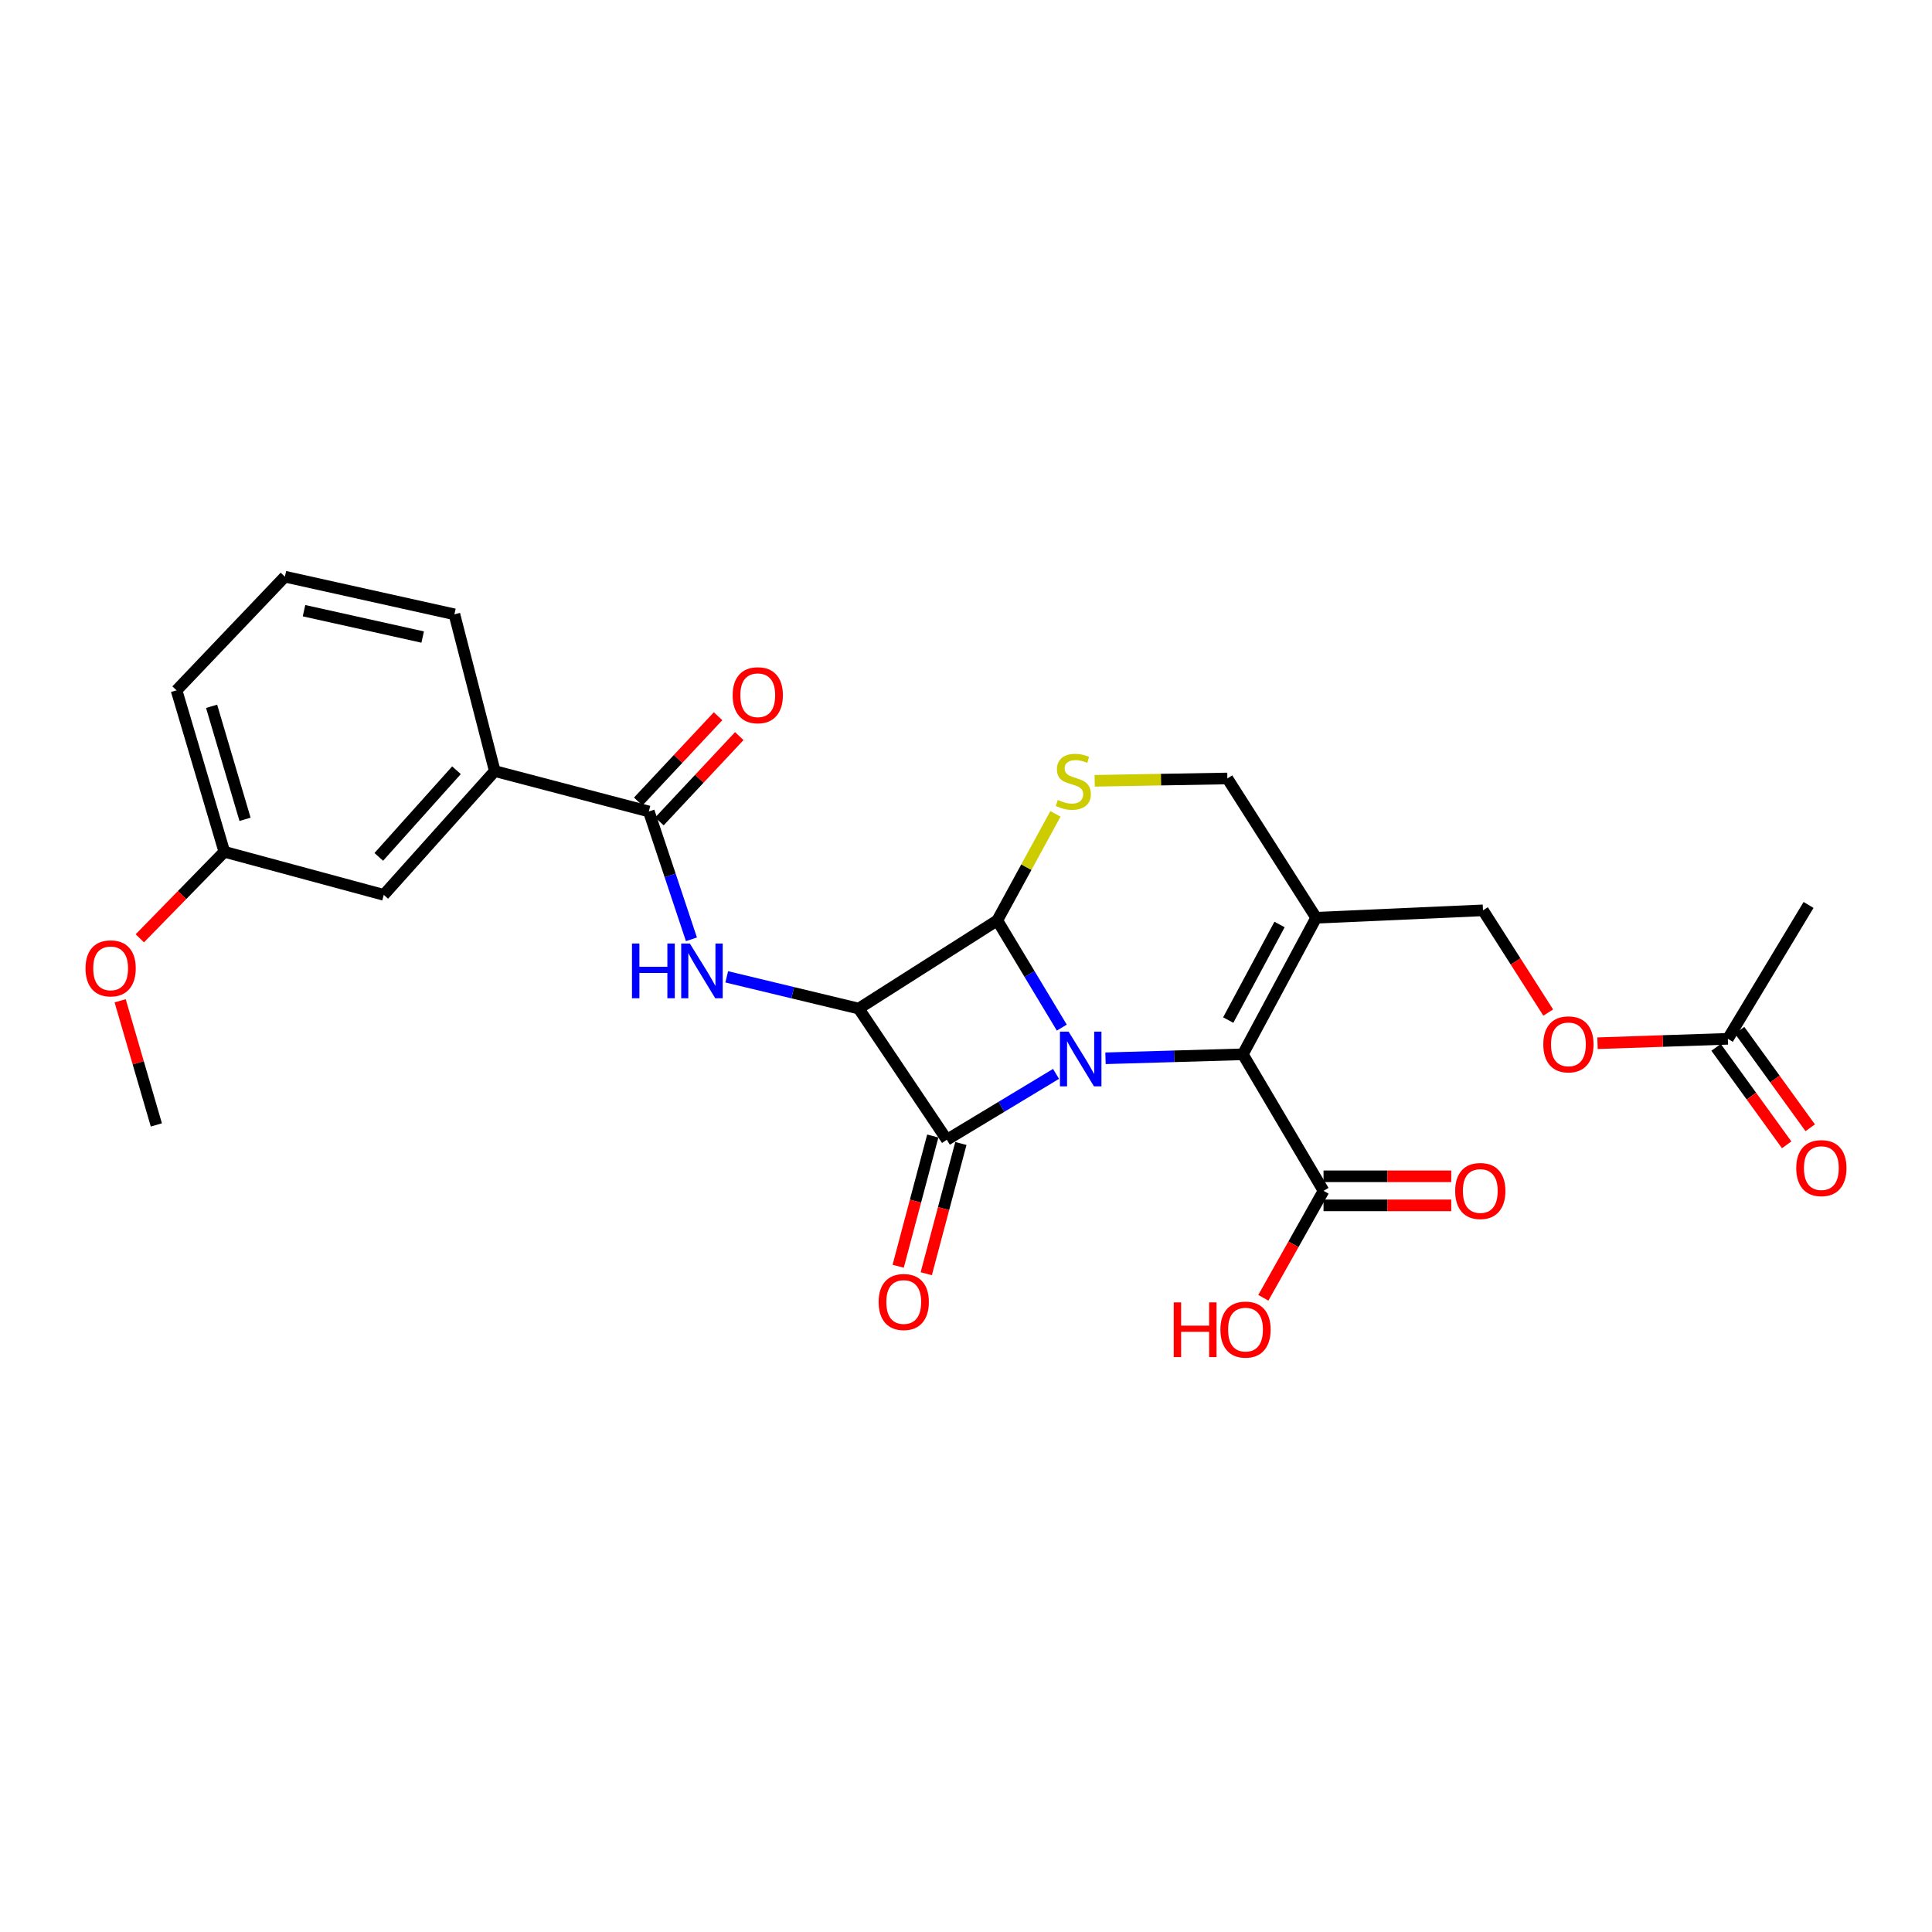 <?xml version='1.0' encoding='iso-8859-1'?>
<svg version='1.1' baseProfile='full'
              xmlns='http://www.w3.org/2000/svg'
                      xmlns:rdkit='http://www.rdkit.org/xml'
                      xmlns:xlink='http://www.w3.org/1999/xlink'
                  xml:space='preserve'
width='1000px' height='1000px' viewBox='0 0 1000 1000'>
<!-- END OF HEADER -->
<rect style='opacity:1.0;fill:#FFFFFF;stroke:none' width='1000' height='1000' x='0' y='0'> </rect>
<path class='bond-0' d='M 546.603,555.836 L 518.34,572.881' style='fill:none;fill-rule:evenodd;stroke:#0000FF;stroke-width:6px;stroke-linecap:butt;stroke-linejoin:miter;stroke-opacity:1' />
<path class='bond-0' d='M 518.34,572.881 L 490.078,589.926' style='fill:none;fill-rule:evenodd;stroke:#000000;stroke-width:6px;stroke-linecap:butt;stroke-linejoin:miter;stroke-opacity:1' />
<path class='bond-2' d='M 549.584,531.886 L 532.888,504.144' style='fill:none;fill-rule:evenodd;stroke:#0000FF;stroke-width:6px;stroke-linecap:butt;stroke-linejoin:miter;stroke-opacity:1' />
<path class='bond-2' d='M 532.888,504.144 L 516.191,476.402' style='fill:none;fill-rule:evenodd;stroke:#000000;stroke-width:6px;stroke-linecap:butt;stroke-linejoin:miter;stroke-opacity:1' />
<path class='bond-3' d='M 572.205,547.767 L 607.747,546.737' style='fill:none;fill-rule:evenodd;stroke:#0000FF;stroke-width:6px;stroke-linecap:butt;stroke-linejoin:miter;stroke-opacity:1' />
<path class='bond-3' d='M 607.747,546.737 L 643.29,545.706' style='fill:none;fill-rule:evenodd;stroke:#000000;stroke-width:6px;stroke-linecap:butt;stroke-linejoin:miter;stroke-opacity:1' />
<path class='bond-11' d='M 482.807,587.993 L 473.848,621.702' style='fill:none;fill-rule:evenodd;stroke:#000000;stroke-width:6px;stroke-linecap:butt;stroke-linejoin:miter;stroke-opacity:1' />
<path class='bond-11' d='M 473.848,621.702 L 464.888,655.41' style='fill:none;fill-rule:evenodd;stroke:#FF0000;stroke-width:6px;stroke-linecap:butt;stroke-linejoin:miter;stroke-opacity:1' />
<path class='bond-11' d='M 497.349,591.858 L 488.389,625.567' style='fill:none;fill-rule:evenodd;stroke:#000000;stroke-width:6px;stroke-linecap:butt;stroke-linejoin:miter;stroke-opacity:1' />
<path class='bond-11' d='M 488.389,625.567 L 479.43,659.275' style='fill:none;fill-rule:evenodd;stroke:#FF0000;stroke-width:6px;stroke-linecap:butt;stroke-linejoin:miter;stroke-opacity:1' />
<path class='bond-27' d='M 490.078,589.926 L 444.463,522.034' style='fill:none;fill-rule:evenodd;stroke:#000000;stroke-width:6px;stroke-linecap:butt;stroke-linejoin:miter;stroke-opacity:1' />
<path class='bond-1' d='M 444.463,522.034 L 516.191,476.402' style='fill:none;fill-rule:evenodd;stroke:#000000;stroke-width:6px;stroke-linecap:butt;stroke-linejoin:miter;stroke-opacity:1' />
<path class='bond-4' d='M 444.463,522.034 L 410.31,513.821' style='fill:none;fill-rule:evenodd;stroke:#000000;stroke-width:6px;stroke-linecap:butt;stroke-linejoin:miter;stroke-opacity:1' />
<path class='bond-4' d='M 410.31,513.821 L 376.156,505.608' style='fill:none;fill-rule:evenodd;stroke:#0000FF;stroke-width:6px;stroke-linecap:butt;stroke-linejoin:miter;stroke-opacity:1' />
<path class='bond-5' d='M 516.191,476.402 L 531.242,448.832' style='fill:none;fill-rule:evenodd;stroke:#000000;stroke-width:6px;stroke-linecap:butt;stroke-linejoin:miter;stroke-opacity:1' />
<path class='bond-5' d='M 531.242,448.832 L 546.293,421.263' style='fill:none;fill-rule:evenodd;stroke:#CCCC00;stroke-width:6px;stroke-linecap:butt;stroke-linejoin:miter;stroke-opacity:1' />
<path class='bond-6' d='M 643.29,545.706 L 681.24,475.023' style='fill:none;fill-rule:evenodd;stroke:#000000;stroke-width:6px;stroke-linecap:butt;stroke-linejoin:miter;stroke-opacity:1' />
<path class='bond-6' d='M 635.726,527.986 L 662.291,478.508' style='fill:none;fill-rule:evenodd;stroke:#000000;stroke-width:6px;stroke-linecap:butt;stroke-linejoin:miter;stroke-opacity:1' />
<path class='bond-8' d='M 643.29,545.706 L 685.06,616.373' style='fill:none;fill-rule:evenodd;stroke:#000000;stroke-width:6px;stroke-linecap:butt;stroke-linejoin:miter;stroke-opacity:1' />
<path class='bond-7' d='M 357.886,486.189 L 346.857,453.101' style='fill:none;fill-rule:evenodd;stroke:#0000FF;stroke-width:6px;stroke-linecap:butt;stroke-linejoin:miter;stroke-opacity:1' />
<path class='bond-7' d='M 346.857,453.101 L 335.829,420.012' style='fill:none;fill-rule:evenodd;stroke:#000000;stroke-width:6px;stroke-linecap:butt;stroke-linejoin:miter;stroke-opacity:1' />
<path class='bond-28' d='M 566.611,404.137 L 600.947,403.535' style='fill:none;fill-rule:evenodd;stroke:#CCCC00;stroke-width:6px;stroke-linecap:butt;stroke-linejoin:miter;stroke-opacity:1' />
<path class='bond-28' d='M 600.947,403.535 L 635.282,402.934' style='fill:none;fill-rule:evenodd;stroke:#000000;stroke-width:6px;stroke-linecap:butt;stroke-linejoin:miter;stroke-opacity:1' />
<path class='bond-9' d='M 681.24,475.023 L 635.282,402.934' style='fill:none;fill-rule:evenodd;stroke:#000000;stroke-width:6px;stroke-linecap:butt;stroke-linejoin:miter;stroke-opacity:1' />
<path class='bond-12' d='M 681.24,475.023 L 767.589,471.186' style='fill:none;fill-rule:evenodd;stroke:#000000;stroke-width:6px;stroke-linecap:butt;stroke-linejoin:miter;stroke-opacity:1' />
<path class='bond-10' d='M 335.829,420.012 L 256.092,399.106' style='fill:none;fill-rule:evenodd;stroke:#000000;stroke-width:6px;stroke-linecap:butt;stroke-linejoin:miter;stroke-opacity:1' />
<path class='bond-14' d='M 341.321,425.153 L 361.985,403.077' style='fill:none;fill-rule:evenodd;stroke:#000000;stroke-width:6px;stroke-linecap:butt;stroke-linejoin:miter;stroke-opacity:1' />
<path class='bond-14' d='M 361.985,403.077 L 382.648,381.002' style='fill:none;fill-rule:evenodd;stroke:#FF0000;stroke-width:6px;stroke-linecap:butt;stroke-linejoin:miter;stroke-opacity:1' />
<path class='bond-14' d='M 330.337,414.871 L 351,392.795' style='fill:none;fill-rule:evenodd;stroke:#000000;stroke-width:6px;stroke-linecap:butt;stroke-linejoin:miter;stroke-opacity:1' />
<path class='bond-14' d='M 351,392.795 L 371.664,370.72' style='fill:none;fill-rule:evenodd;stroke:#FF0000;stroke-width:6px;stroke-linecap:butt;stroke-linejoin:miter;stroke-opacity:1' />
<path class='bond-15' d='M 685.06,623.897 L 718.112,623.897' style='fill:none;fill-rule:evenodd;stroke:#000000;stroke-width:6px;stroke-linecap:butt;stroke-linejoin:miter;stroke-opacity:1' />
<path class='bond-15' d='M 718.112,623.897 L 751.164,623.897' style='fill:none;fill-rule:evenodd;stroke:#FF0000;stroke-width:6px;stroke-linecap:butt;stroke-linejoin:miter;stroke-opacity:1' />
<path class='bond-15' d='M 685.06,608.85 L 718.112,608.85' style='fill:none;fill-rule:evenodd;stroke:#000000;stroke-width:6px;stroke-linecap:butt;stroke-linejoin:miter;stroke-opacity:1' />
<path class='bond-15' d='M 718.112,608.85 L 751.164,608.85' style='fill:none;fill-rule:evenodd;stroke:#FF0000;stroke-width:6px;stroke-linecap:butt;stroke-linejoin:miter;stroke-opacity:1' />
<path class='bond-19' d='M 685.06,616.373 L 669.479,644.053' style='fill:none;fill-rule:evenodd;stroke:#000000;stroke-width:6px;stroke-linecap:butt;stroke-linejoin:miter;stroke-opacity:1' />
<path class='bond-19' d='M 669.479,644.053 L 653.897,671.732' style='fill:none;fill-rule:evenodd;stroke:#FF0000;stroke-width:6px;stroke-linecap:butt;stroke-linejoin:miter;stroke-opacity:1' />
<path class='bond-16' d='M 256.092,399.106 L 198.641,463.178' style='fill:none;fill-rule:evenodd;stroke:#000000;stroke-width:6px;stroke-linecap:butt;stroke-linejoin:miter;stroke-opacity:1' />
<path class='bond-16' d='M 236.272,398.672 L 196.056,443.522' style='fill:none;fill-rule:evenodd;stroke:#000000;stroke-width:6px;stroke-linecap:butt;stroke-linejoin:miter;stroke-opacity:1' />
<path class='bond-22' d='M 256.092,399.106 L 235.203,317.973' style='fill:none;fill-rule:evenodd;stroke:#000000;stroke-width:6px;stroke-linecap:butt;stroke-linejoin:miter;stroke-opacity:1' />
<path class='bond-17' d='M 767.589,471.186 L 784.473,497.642' style='fill:none;fill-rule:evenodd;stroke:#000000;stroke-width:6px;stroke-linecap:butt;stroke-linejoin:miter;stroke-opacity:1' />
<path class='bond-17' d='M 784.473,497.642 L 801.357,524.099' style='fill:none;fill-rule:evenodd;stroke:#FF0000;stroke-width:6px;stroke-linecap:butt;stroke-linejoin:miter;stroke-opacity:1' />
<path class='bond-13' d='M 894.336,537.69 L 860.604,538.828' style='fill:none;fill-rule:evenodd;stroke:#000000;stroke-width:6px;stroke-linecap:butt;stroke-linejoin:miter;stroke-opacity:1' />
<path class='bond-13' d='M 860.604,538.828 L 826.872,539.965' style='fill:none;fill-rule:evenodd;stroke:#FF0000;stroke-width:6px;stroke-linecap:butt;stroke-linejoin:miter;stroke-opacity:1' />
<path class='bond-18' d='M 888.243,542.102 L 906.511,567.33' style='fill:none;fill-rule:evenodd;stroke:#000000;stroke-width:6px;stroke-linecap:butt;stroke-linejoin:miter;stroke-opacity:1' />
<path class='bond-18' d='M 906.511,567.33 L 924.779,592.558' style='fill:none;fill-rule:evenodd;stroke:#FF0000;stroke-width:6px;stroke-linecap:butt;stroke-linejoin:miter;stroke-opacity:1' />
<path class='bond-18' d='M 900.43,533.278 L 918.697,558.506' style='fill:none;fill-rule:evenodd;stroke:#000000;stroke-width:6px;stroke-linecap:butt;stroke-linejoin:miter;stroke-opacity:1' />
<path class='bond-18' d='M 918.697,558.506 L 936.965,583.733' style='fill:none;fill-rule:evenodd;stroke:#FF0000;stroke-width:6px;stroke-linecap:butt;stroke-linejoin:miter;stroke-opacity:1' />
<path class='bond-24' d='M 894.336,537.69 L 936.106,468.402' style='fill:none;fill-rule:evenodd;stroke:#000000;stroke-width:6px;stroke-linecap:butt;stroke-linejoin:miter;stroke-opacity:1' />
<path class='bond-20' d='M 198.641,463.178 L 116.112,440.884' style='fill:none;fill-rule:evenodd;stroke:#000000;stroke-width:6px;stroke-linecap:butt;stroke-linejoin:miter;stroke-opacity:1' />
<path class='bond-21' d='M 116.112,440.884 L 94.241,463.277' style='fill:none;fill-rule:evenodd;stroke:#000000;stroke-width:6px;stroke-linecap:butt;stroke-linejoin:miter;stroke-opacity:1' />
<path class='bond-21' d='M 94.241,463.277 L 72.371,485.67' style='fill:none;fill-rule:evenodd;stroke:#FF0000;stroke-width:6px;stroke-linecap:butt;stroke-linejoin:miter;stroke-opacity:1' />
<path class='bond-29' d='M 116.112,440.884 L 91.386,357.319' style='fill:none;fill-rule:evenodd;stroke:#000000;stroke-width:6px;stroke-linecap:butt;stroke-linejoin:miter;stroke-opacity:1' />
<path class='bond-29' d='M 126.831,424.081 L 109.523,365.585' style='fill:none;fill-rule:evenodd;stroke:#000000;stroke-width:6px;stroke-linecap:butt;stroke-linejoin:miter;stroke-opacity:1' />
<path class='bond-26' d='M 62.187,518.009 L 71.558,550.134' style='fill:none;fill-rule:evenodd;stroke:#FF0000;stroke-width:6px;stroke-linecap:butt;stroke-linejoin:miter;stroke-opacity:1' />
<path class='bond-26' d='M 71.558,550.134 L 80.929,582.26' style='fill:none;fill-rule:evenodd;stroke:#000000;stroke-width:6px;stroke-linecap:butt;stroke-linejoin:miter;stroke-opacity:1' />
<path class='bond-23' d='M 235.203,317.973 L 147.459,298.48' style='fill:none;fill-rule:evenodd;stroke:#000000;stroke-width:6px;stroke-linecap:butt;stroke-linejoin:miter;stroke-opacity:1' />
<path class='bond-23' d='M 218.778,329.738 L 157.357,316.092' style='fill:none;fill-rule:evenodd;stroke:#000000;stroke-width:6px;stroke-linecap:butt;stroke-linejoin:miter;stroke-opacity:1' />
<path class='bond-25' d='M 147.459,298.48 L 91.386,357.319' style='fill:none;fill-rule:evenodd;stroke:#000000;stroke-width:6px;stroke-linecap:butt;stroke-linejoin:miter;stroke-opacity:1' />
<path  class='atom-0' d='M 553.106 533.979
L 562.386 548.979
Q 563.306 550.459, 564.786 553.139
Q 566.266 555.819, 566.346 555.979
L 566.346 533.979
L 570.106 533.979
L 570.106 562.299
L 566.226 562.299
L 556.266 545.899
Q 555.106 543.979, 553.866 541.779
Q 552.666 539.579, 552.306 538.899
L 552.306 562.299
L 548.626 562.299
L 548.626 533.979
L 553.106 533.979
' fill='#0000FF'/>
<path  class='atom-5' d='M 327.11 488.364
L 330.95 488.364
L 330.95 500.404
L 345.43 500.404
L 345.43 488.364
L 349.27 488.364
L 349.27 516.684
L 345.43 516.684
L 345.43 503.604
L 330.95 503.604
L 330.95 516.684
L 327.11 516.684
L 327.11 488.364
' fill='#0000FF'/>
<path  class='atom-5' d='M 357.07 488.364
L 366.35 503.364
Q 367.27 504.844, 368.75 507.524
Q 370.23 510.204, 370.31 510.364
L 370.31 488.364
L 374.07 488.364
L 374.07 516.684
L 370.19 516.684
L 360.23 500.284
Q 359.07 498.364, 357.83 496.164
Q 356.63 493.964, 356.27 493.284
L 356.27 516.684
L 352.59 516.684
L 352.59 488.364
L 357.07 488.364
' fill='#0000FF'/>
<path  class='atom-6' d='M 547.537 414.05
Q 547.857 414.17, 549.177 414.73
Q 550.497 415.29, 551.937 415.65
Q 553.417 415.97, 554.857 415.97
Q 557.537 415.97, 559.097 414.69
Q 560.657 413.37, 560.657 411.09
Q 560.657 409.53, 559.857 408.57
Q 559.097 407.61, 557.897 407.09
Q 556.697 406.57, 554.697 405.97
Q 552.177 405.21, 550.657 404.49
Q 549.177 403.77, 548.097 402.25
Q 547.057 400.73, 547.057 398.17
Q 547.057 394.61, 549.457 392.41
Q 551.897 390.21, 556.697 390.21
Q 559.977 390.21, 563.697 391.77
L 562.777 394.85
Q 559.377 393.45, 556.817 393.45
Q 554.057 393.45, 552.537 394.61
Q 551.017 395.73, 551.057 397.69
Q 551.057 399.21, 551.817 400.13
Q 552.617 401.05, 553.737 401.57
Q 554.897 402.09, 556.817 402.69
Q 559.377 403.49, 560.897 404.29
Q 562.417 405.09, 563.497 406.73
Q 564.617 408.33, 564.617 411.09
Q 564.617 415.01, 561.977 417.13
Q 559.377 419.21, 555.017 419.21
Q 552.497 419.21, 550.577 418.65
Q 548.697 418.13, 546.457 417.21
L 547.537 414.05
' fill='#CCCC00'/>
<path  class='atom-12' d='M 454.776 673.913
Q 454.776 667.113, 458.136 663.313
Q 461.496 659.513, 467.776 659.513
Q 474.056 659.513, 477.416 663.313
Q 480.776 667.113, 480.776 673.913
Q 480.776 680.793, 477.376 684.713
Q 473.976 688.593, 467.776 688.593
Q 461.536 688.593, 458.136 684.713
Q 454.776 680.833, 454.776 673.913
M 467.776 685.393
Q 472.096 685.393, 474.416 682.513
Q 476.776 679.593, 476.776 673.913
Q 476.776 668.353, 474.416 665.553
Q 472.096 662.713, 467.776 662.713
Q 463.456 662.713, 461.096 665.513
Q 458.776 668.313, 458.776 673.913
Q 458.776 679.633, 461.096 682.513
Q 463.456 685.393, 467.776 685.393
' fill='#FF0000'/>
<path  class='atom-15' d='M 379.219 359.848
Q 379.219 353.048, 382.579 349.248
Q 385.939 345.448, 392.219 345.448
Q 398.499 345.448, 401.859 349.248
Q 405.219 353.048, 405.219 359.848
Q 405.219 366.728, 401.819 370.648
Q 398.419 374.528, 392.219 374.528
Q 385.979 374.528, 382.579 370.648
Q 379.219 366.768, 379.219 359.848
M 392.219 371.328
Q 396.539 371.328, 398.859 368.448
Q 401.219 365.528, 401.219 359.848
Q 401.219 354.288, 398.859 351.488
Q 396.539 348.648, 392.219 348.648
Q 387.899 348.648, 385.539 351.448
Q 383.219 354.248, 383.219 359.848
Q 383.219 365.568, 385.539 368.448
Q 387.899 371.328, 392.219 371.328
' fill='#FF0000'/>
<path  class='atom-16' d='M 753.193 616.453
Q 753.193 609.653, 756.553 605.853
Q 759.913 602.053, 766.193 602.053
Q 772.473 602.053, 775.833 605.853
Q 779.193 609.653, 779.193 616.453
Q 779.193 623.333, 775.793 627.253
Q 772.393 631.133, 766.193 631.133
Q 759.953 631.133, 756.553 627.253
Q 753.193 623.373, 753.193 616.453
M 766.193 627.933
Q 770.513 627.933, 772.833 625.053
Q 775.193 622.133, 775.193 616.453
Q 775.193 610.893, 772.833 608.093
Q 770.513 605.253, 766.193 605.253
Q 761.873 605.253, 759.513 608.053
Q 757.193 610.853, 757.193 616.453
Q 757.193 622.173, 759.513 625.053
Q 761.873 627.933, 766.193 627.933
' fill='#FF0000'/>
<path  class='atom-18' d='M 798.808 540.554
Q 798.808 533.754, 802.168 529.954
Q 805.528 526.154, 811.808 526.154
Q 818.088 526.154, 821.448 529.954
Q 824.808 533.754, 824.808 540.554
Q 824.808 547.434, 821.408 551.354
Q 818.008 555.234, 811.808 555.234
Q 805.568 555.234, 802.168 551.354
Q 798.808 547.474, 798.808 540.554
M 811.808 552.034
Q 816.128 552.034, 818.448 549.154
Q 820.808 546.234, 820.808 540.554
Q 820.808 534.994, 818.448 532.194
Q 816.128 529.354, 811.808 529.354
Q 807.488 529.354, 805.128 532.154
Q 802.808 534.954, 802.808 540.554
Q 802.808 546.274, 805.128 549.154
Q 807.488 552.034, 811.808 552.034
' fill='#FF0000'/>
<path  class='atom-19' d='M 929.735 604.609
Q 929.735 597.809, 933.095 594.009
Q 936.455 590.209, 942.735 590.209
Q 949.015 590.209, 952.375 594.009
Q 955.735 597.809, 955.735 604.609
Q 955.735 611.489, 952.335 615.409
Q 948.935 619.289, 942.735 619.289
Q 936.495 619.289, 933.095 615.409
Q 929.735 611.529, 929.735 604.609
M 942.735 616.089
Q 947.055 616.089, 949.375 613.209
Q 951.735 610.289, 951.735 604.609
Q 951.735 599.049, 949.375 596.249
Q 947.055 593.409, 942.735 593.409
Q 938.415 593.409, 936.055 596.209
Q 933.735 599.009, 933.735 604.609
Q 933.735 610.329, 936.055 613.209
Q 938.415 616.089, 942.735 616.089
' fill='#FF0000'/>
<path  class='atom-20' d='M 607.518 674.11
L 611.358 674.11
L 611.358 686.15
L 625.838 686.15
L 625.838 674.11
L 629.678 674.11
L 629.678 702.43
L 625.838 702.43
L 625.838 689.35
L 611.358 689.35
L 611.358 702.43
L 607.518 702.43
L 607.518 674.11
' fill='#FF0000'/>
<path  class='atom-20' d='M 631.678 688.19
Q 631.678 681.39, 635.038 677.59
Q 638.398 673.79, 644.678 673.79
Q 650.958 673.79, 654.318 677.59
Q 657.678 681.39, 657.678 688.19
Q 657.678 695.07, 654.278 698.99
Q 650.878 702.87, 644.678 702.87
Q 638.438 702.87, 635.038 698.99
Q 631.678 695.11, 631.678 688.19
M 644.678 699.67
Q 648.998 699.67, 651.318 696.79
Q 653.678 693.87, 653.678 688.19
Q 653.678 682.63, 651.318 679.83
Q 648.998 676.99, 644.678 676.99
Q 640.358 676.99, 637.998 679.79
Q 635.678 682.59, 635.678 688.19
Q 635.678 693.91, 637.998 696.79
Q 640.358 699.67, 644.678 699.67
' fill='#FF0000'/>
<path  class='atom-22' d='M 44.265 501.216
Q 44.265 494.416, 47.625 490.616
Q 50.985 486.816, 57.265 486.816
Q 63.545 486.816, 66.905 490.616
Q 70.265 494.416, 70.265 501.216
Q 70.265 508.096, 66.865 512.016
Q 63.465 515.896, 57.265 515.896
Q 51.025 515.896, 47.625 512.016
Q 44.265 508.136, 44.265 501.216
M 57.265 512.696
Q 61.585 512.696, 63.905 509.816
Q 66.265 506.896, 66.265 501.216
Q 66.265 495.656, 63.905 492.856
Q 61.585 490.016, 57.265 490.016
Q 52.945 490.016, 50.585 492.816
Q 48.265 495.616, 48.265 501.216
Q 48.265 506.936, 50.585 509.816
Q 52.945 512.696, 57.265 512.696
' fill='#FF0000'/>
</svg>
